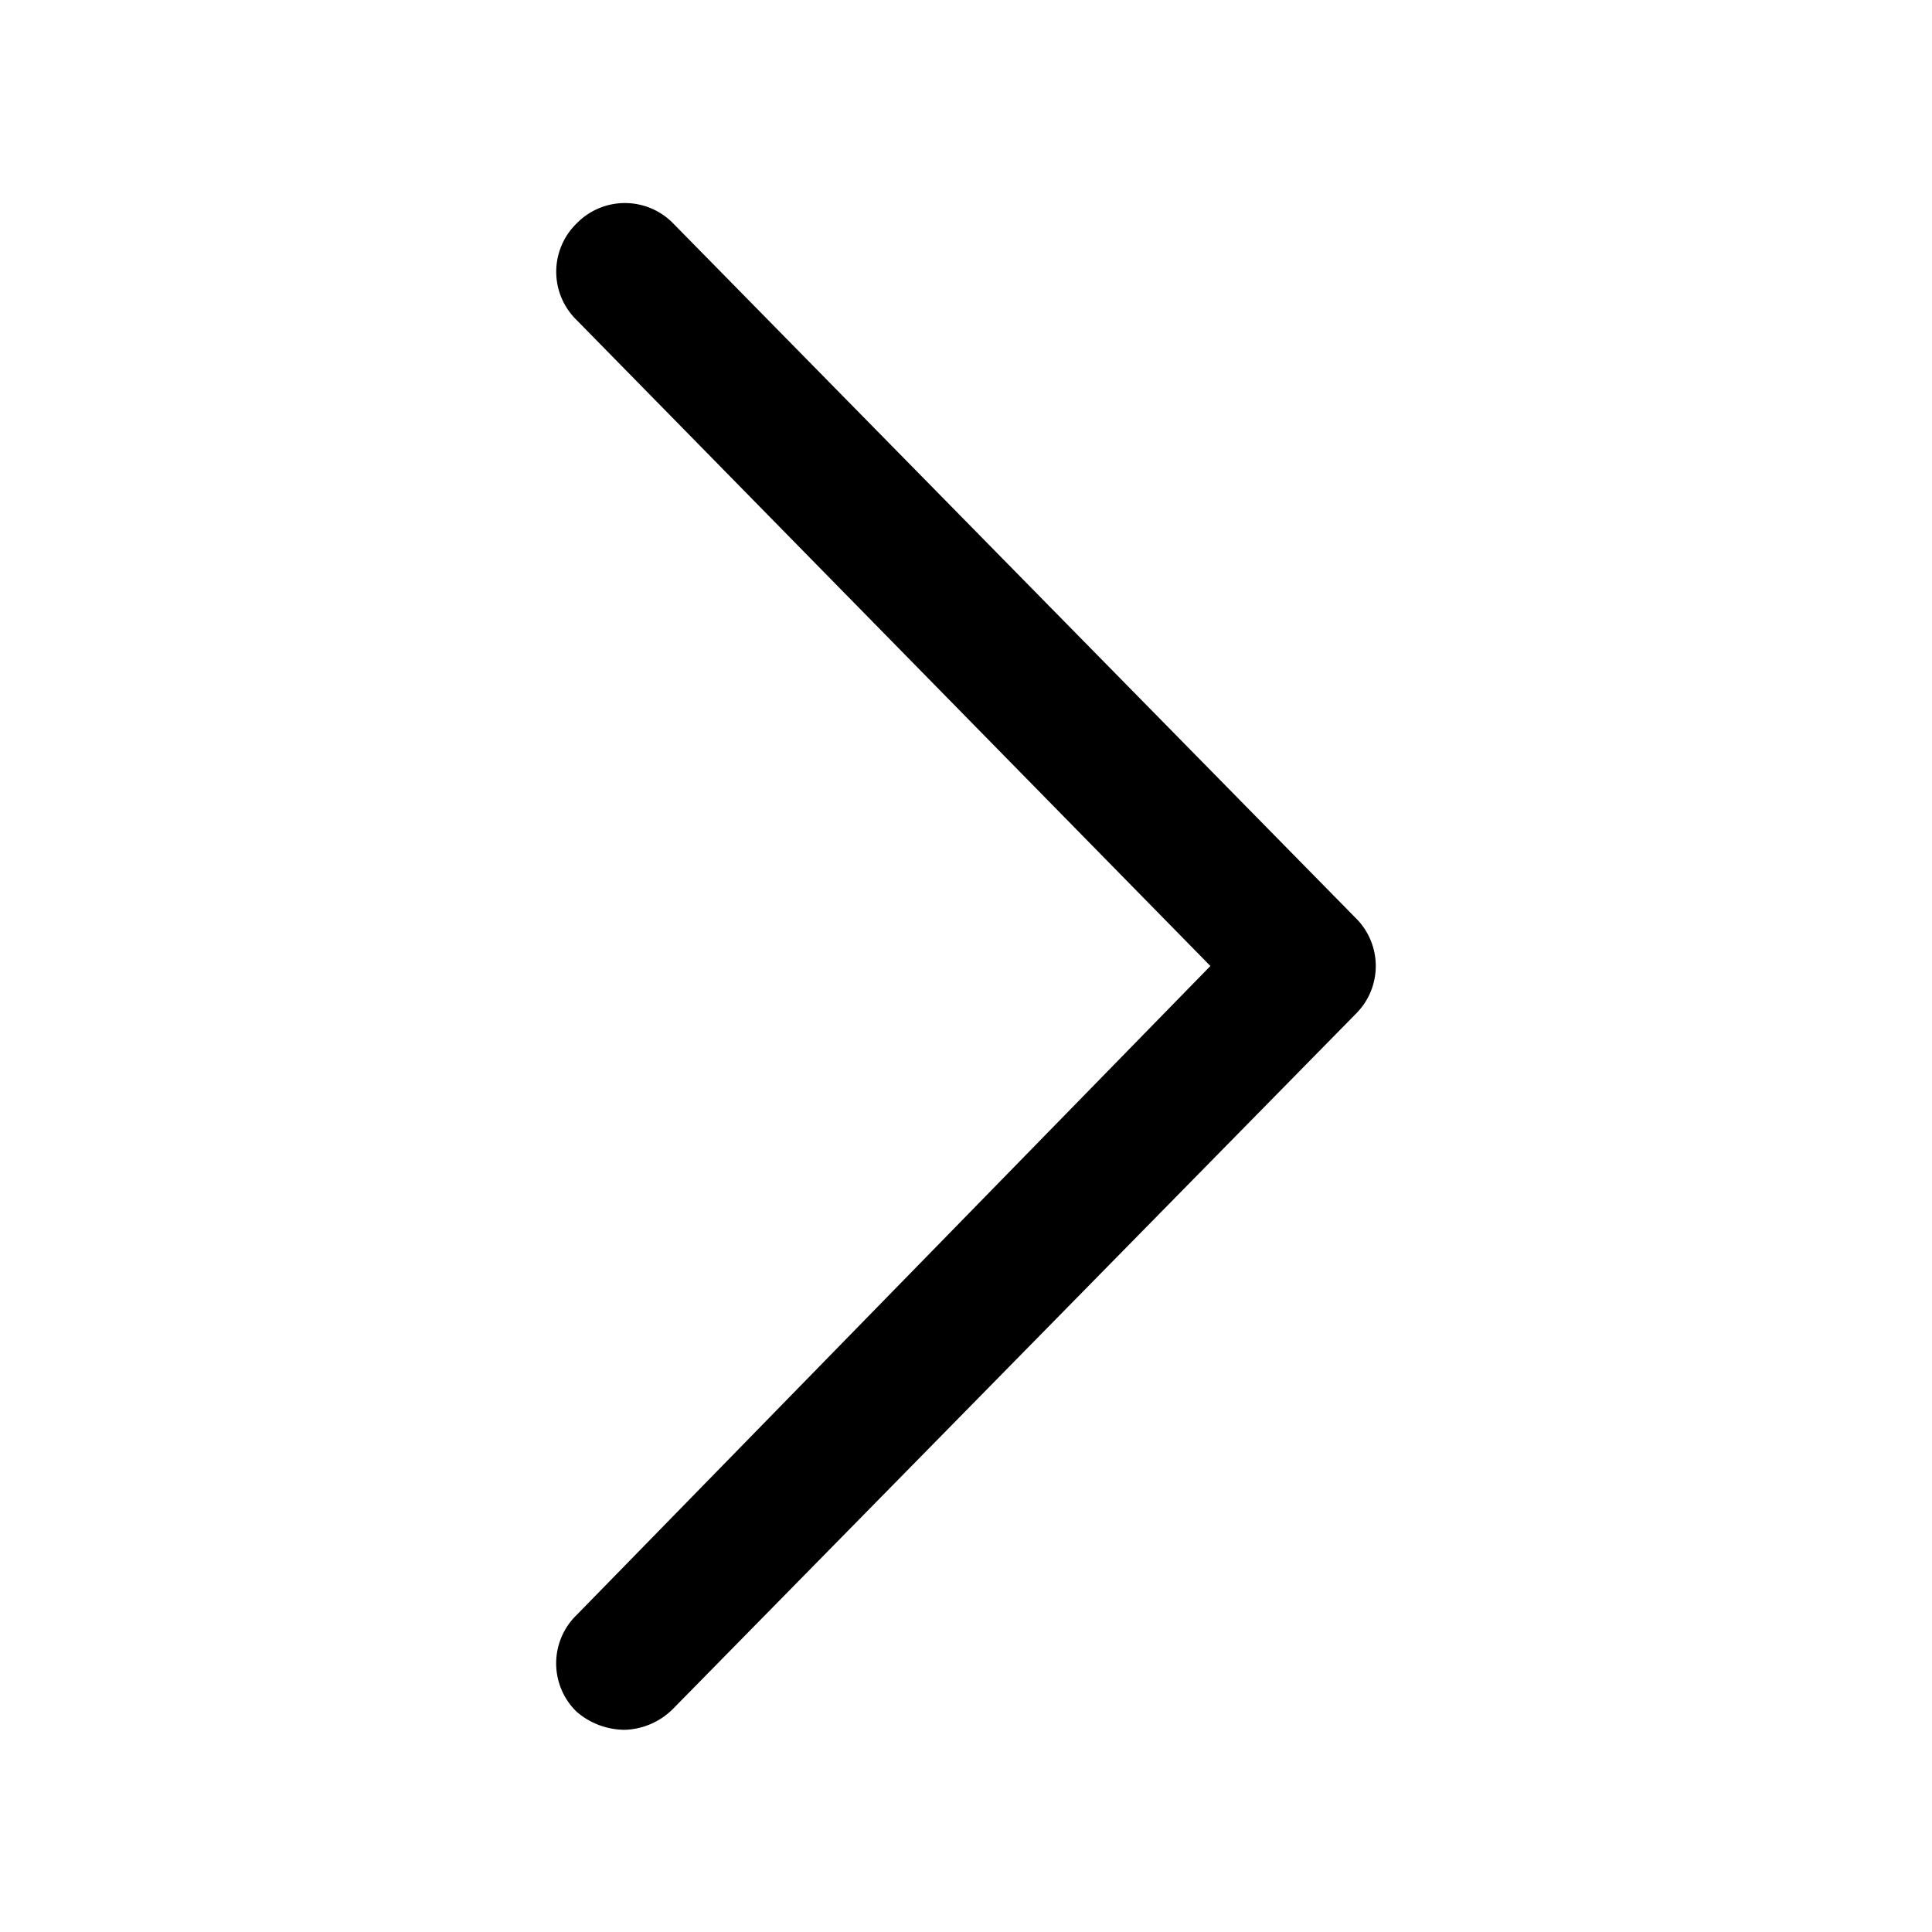 <svg width="26" height="26" fill="none" xmlns="http://www.w3.org/2000/svg"><path d="M8.409 23.279a.996.996 0 0 1-.65-.244.907.907 0 0 1 0-1.3L16.289 13 7.76 4.307a.907.907 0 0 1 0-1.3.907.907 0 0 1 1.3 0l9.18 9.343a.907.907 0 0 1 0 1.3l-9.18 9.344a.959.959 0 0 1-.65.285Z" fill="#000"/></svg>